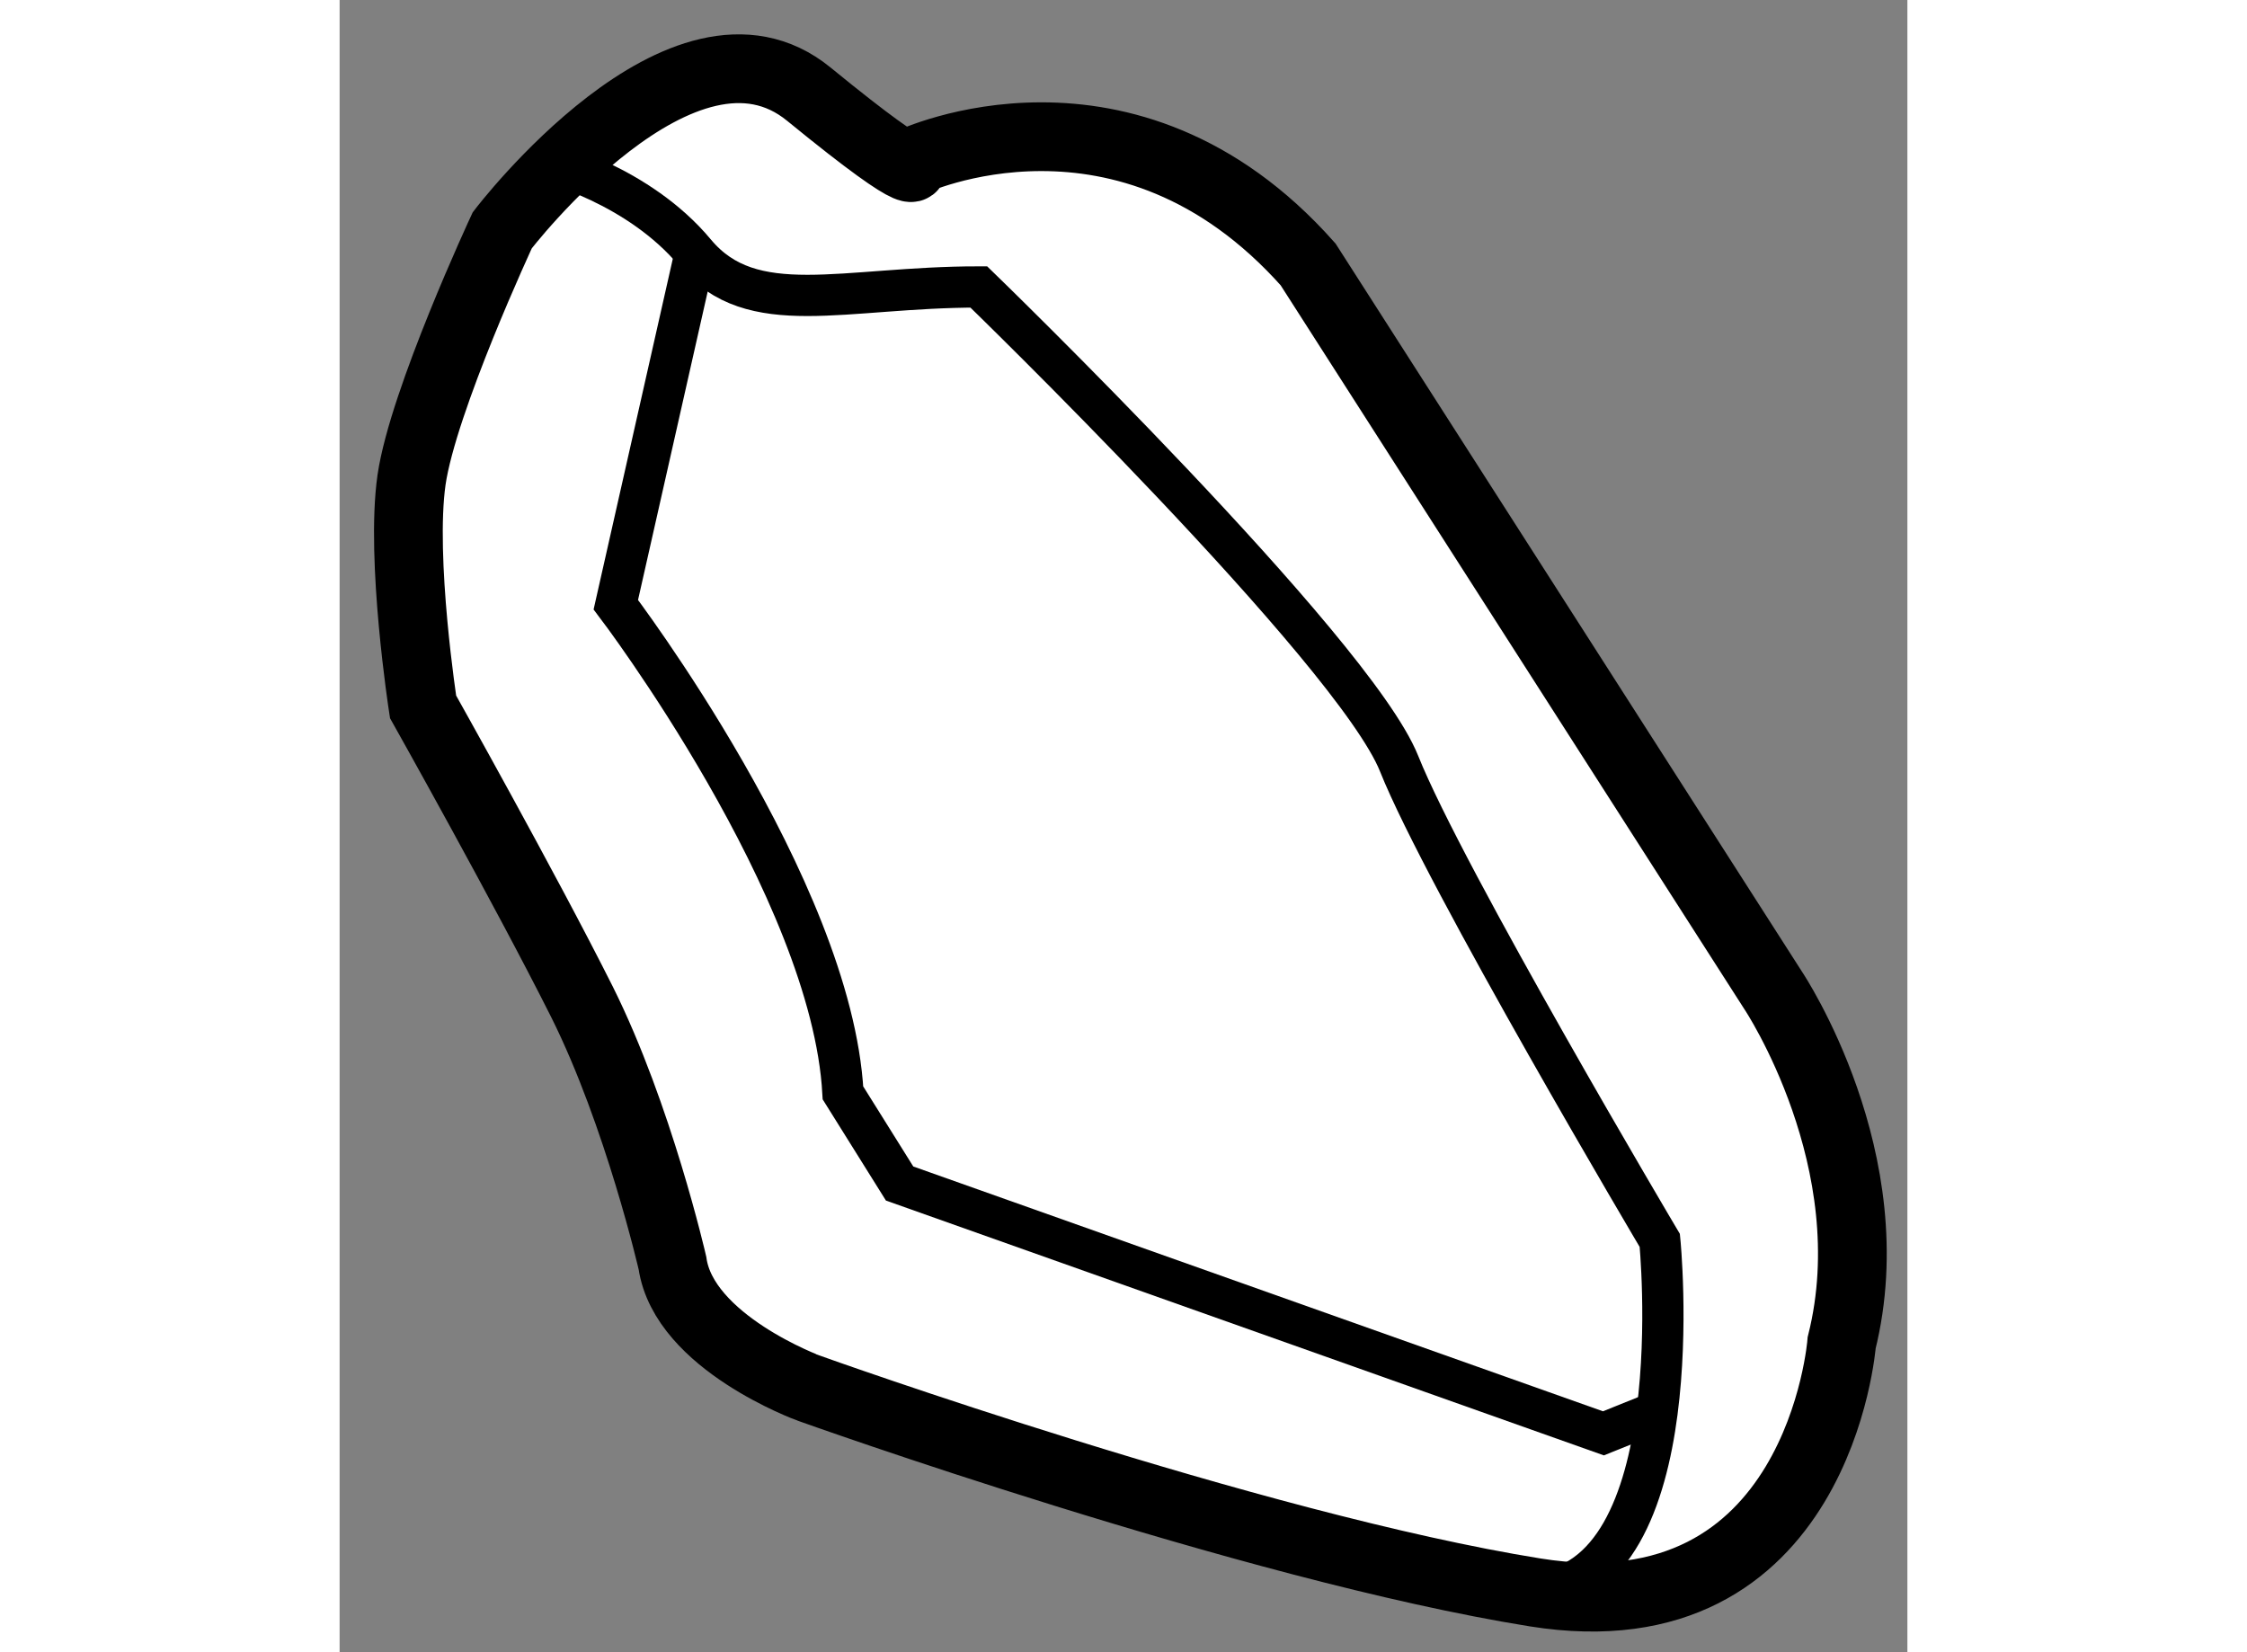 <?xml version="1.0" encoding="utf-8"?>
<!-- Generator: Adobe Illustrator 15.1.0, SVG Export Plug-In . SVG Version: 6.00 Build 0)  -->
<!DOCTYPE svg PUBLIC "-//W3C//DTD SVG 1.1//EN" "http://www.w3.org/Graphics/SVG/1.1/DTD/svg11.dtd">
<svg version="1.1" xmlns="http://www.w3.org/2000/svg" xmlns:xlink="http://www.w3.org/1999/xlink" x="0px" y="0px" width="244.8px"
	 height="180px" viewBox="186.267 70.594 11.403 12.017" enable-background="new 0 0 244.8 180" xml:space="preserve">
	
<rect x="186.267" y="70.594" width="11.403" height="12.017" fill="#808080" stroke="none"/>
	
<g><path fill="#FFFFFF" stroke="#000000" stroke-width="0.5" d="M188.688,79.781c0,0-0.246-1.074-0.658-1.9
				c-0.414-0.825-1.156-2.146-1.156-2.146s-0.166-1.073-0.084-1.65c0.084-0.579,0.66-1.816,0.66-1.816s1.322-1.733,2.23-0.99
				c0.908,0.742,0.742,0.495,0.742,0.495s1.568-0.743,2.889,0.743l3.385,5.284c0,0,0.826,1.238,0.496,2.559
				c0,0-0.164,2.147-2.23,1.816c-2.061-0.331-5.281-1.485-5.281-1.485S188.771,80.358,188.688,79.781z"></path><path fill="none" stroke="#000000" stroke-width="0.3" d="M188.854,72.433l-0.578,2.559c0,0,1.57,2.064,1.652,3.551l0.412,0.659
				l5.119,1.817l0.41-0.165"></path><path fill="none" stroke="#000000" stroke-width="0.3" d="M187.779,71.772c0,0,0.662,0.165,1.074,0.661
				c0.414,0.495,1.074,0.248,2.063,0.248c0,0,2.727,2.642,3.057,3.467c0.33,0.827,1.896,3.468,1.896,3.468s0.25,2.477-0.908,2.559"></path></g>


</svg>